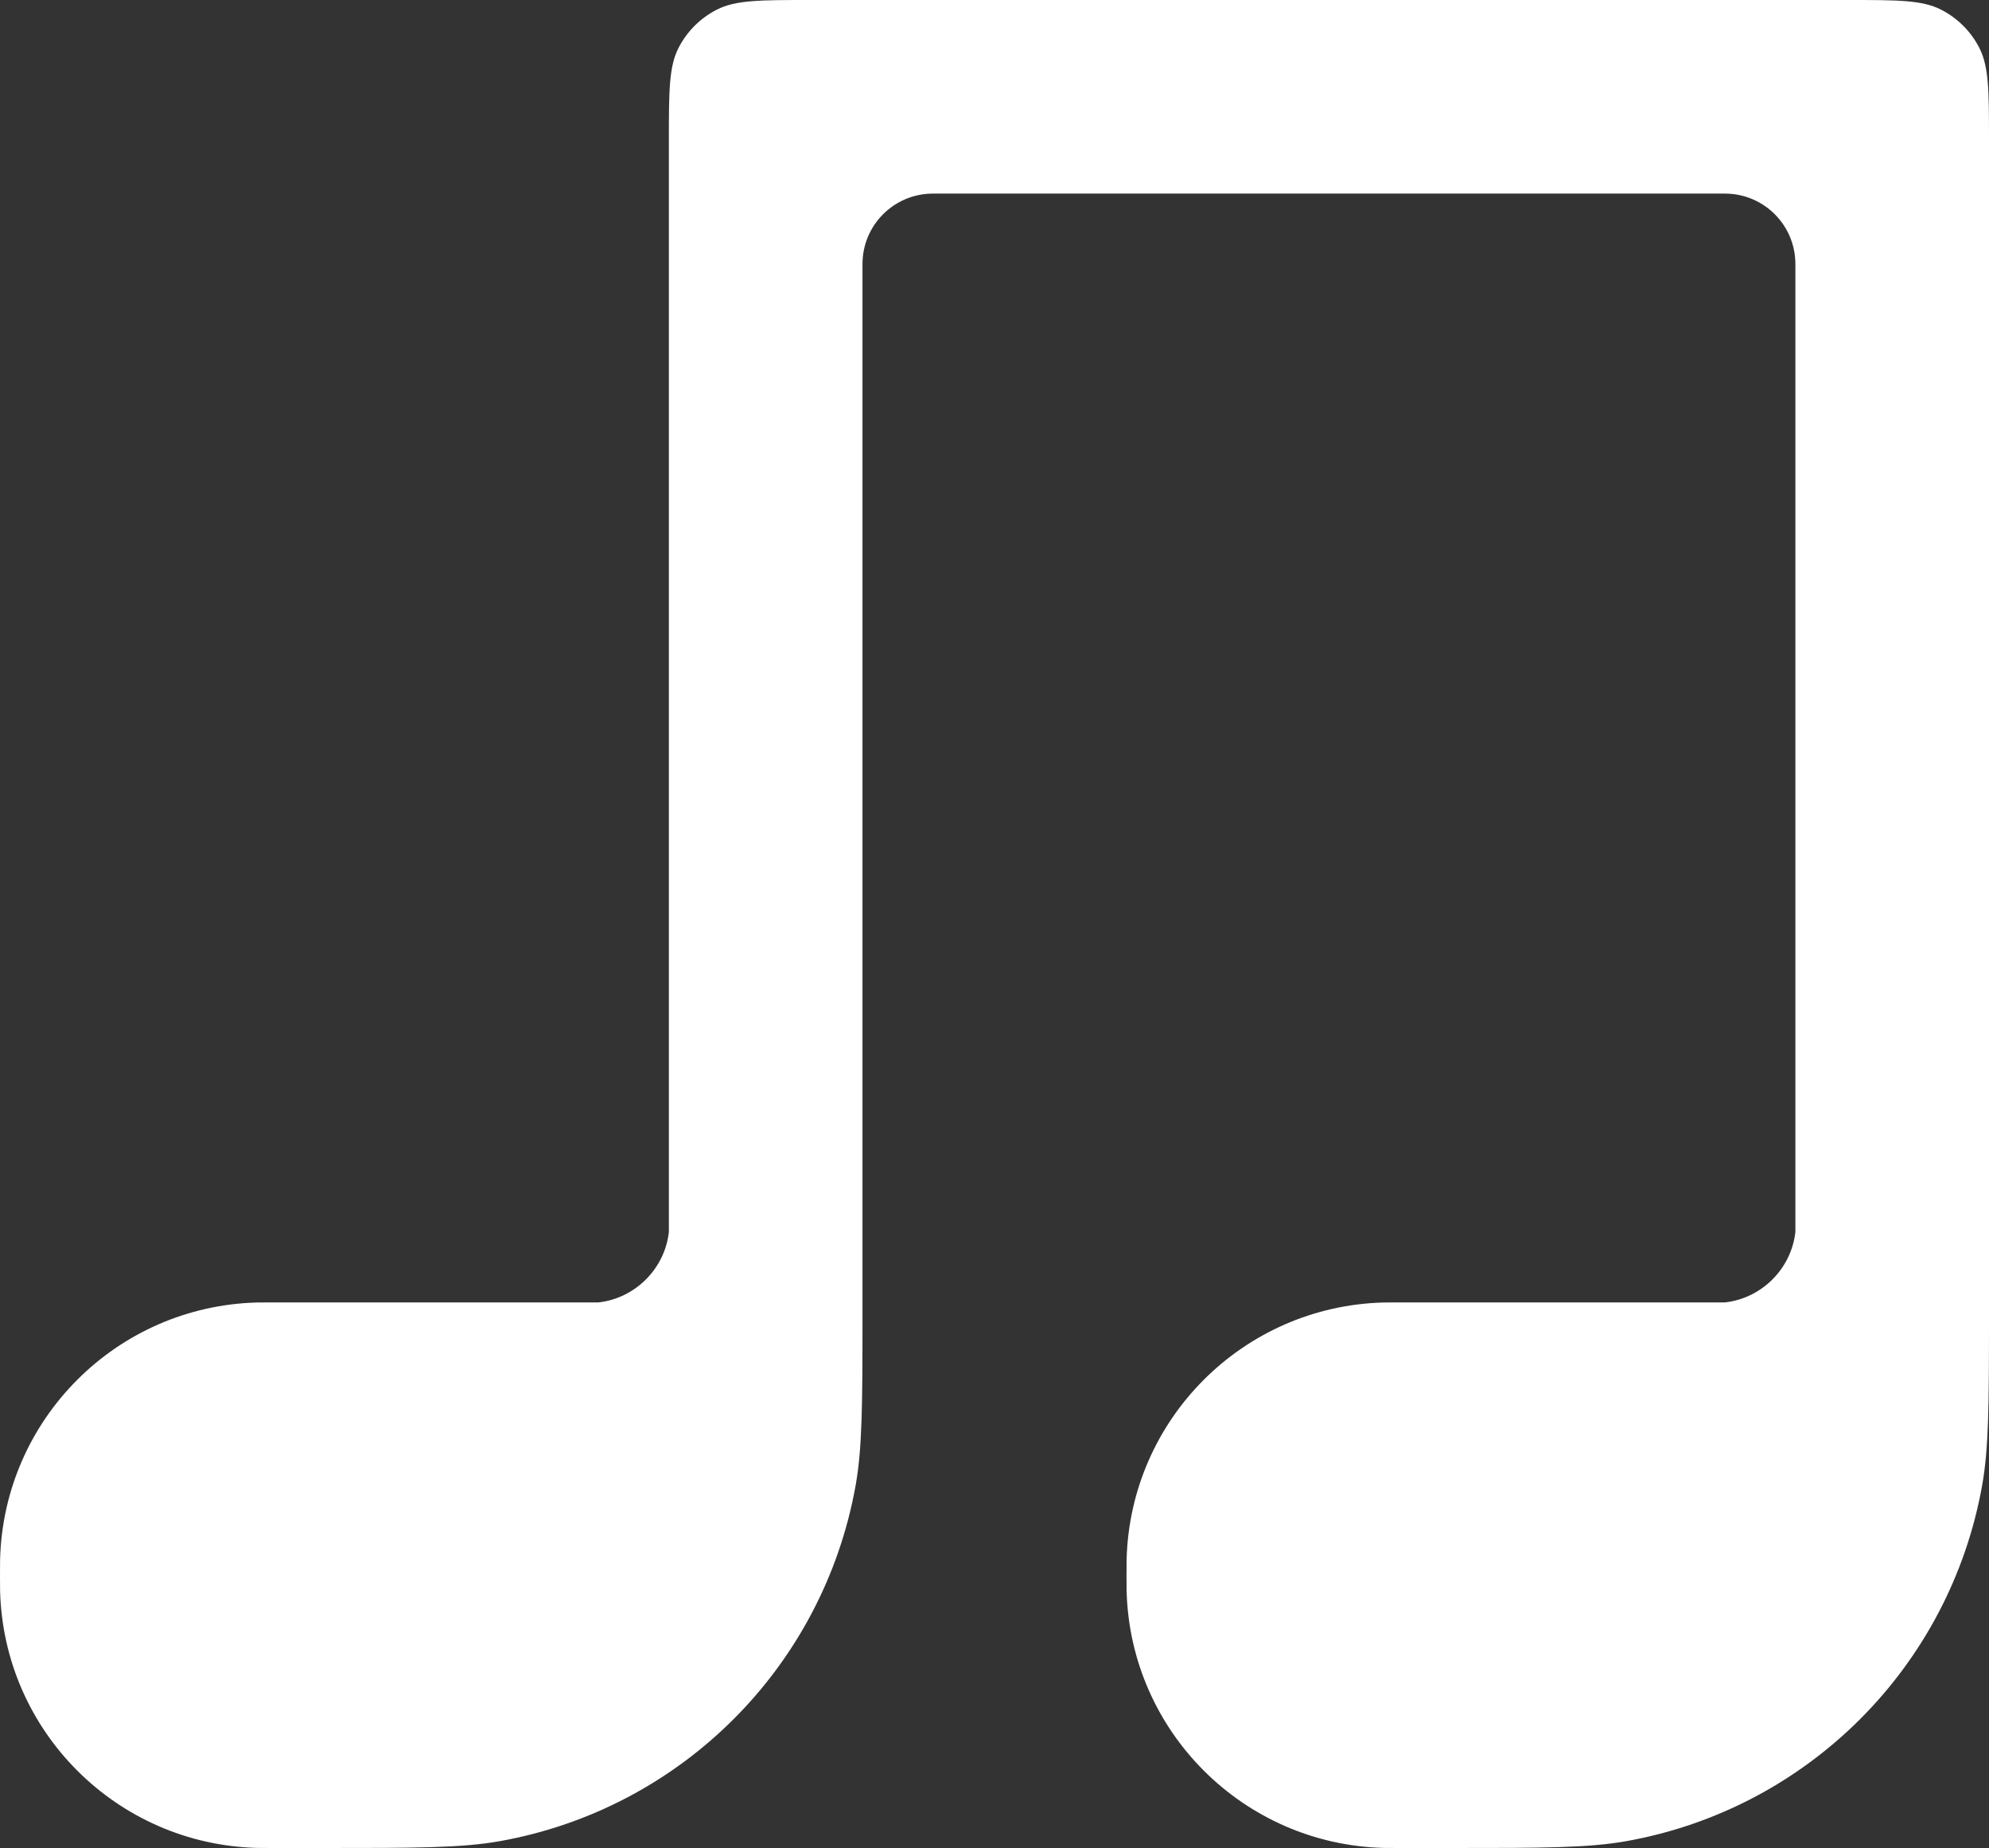 <?xml version="1.0" encoding="UTF-8"?> <svg xmlns="http://www.w3.org/2000/svg" width="113" height="105" viewBox="0 0 113 105" fill="none"><rect x="0" y="0" width="113" height="105" fill="#333333" stroke="none"/> <path d="M38.545 2.73C38 3.8 38 5.2 38 8V70C37.769 72.086 36.086 73.769 34 74H15.5C15.036 74 14.804 74 14.607 74.005C6.631 74.214 0.214 80.631 0.005 88.607C0 88.804 0 89.036 0 89.5C0 89.964 0 90.196 0.005 90.393C0.214 98.369 6.631 104.786 14.607 104.995C14.804 105 15.036 105 15.5 105H18.375C23.602 105 26.215 105 28.395 104.611C38.702 102.77 46.77 94.702 48.611 84.395C48.984 82.303 48.999 79.813 49 75V15C49 12.791 50.791 11 53 11H98C100.209 11 102 12.791 102 15V70C101.769 72.086 100.086 73.769 98 74H79.5C79.036 74 78.804 74 78.607 74.005C70.631 74.214 64.214 80.631 64.005 88.607C64 88.804 64 89.036 64 89.5C64 89.964 64 90.196 64.005 90.393C64.214 98.369 70.631 104.786 78.607 104.995C78.804 105 79.036 105 79.5 105H82.375C87.602 105 90.215 105 92.395 104.611C102.702 102.77 110.77 94.702 112.611 84.395C112.984 82.303 112.999 79.813 113 75V8C113 5.2 113 3.8 112.455 2.73C111.976 1.789 111.211 1.024 110.27 0.545C109.2 0 107.8 0 105 0H46C43.2 0 41.8 0 40.73 0.545C39.789 1.024 39.024 1.789 38.545 2.73Z" fill="white"></path> </svg> 